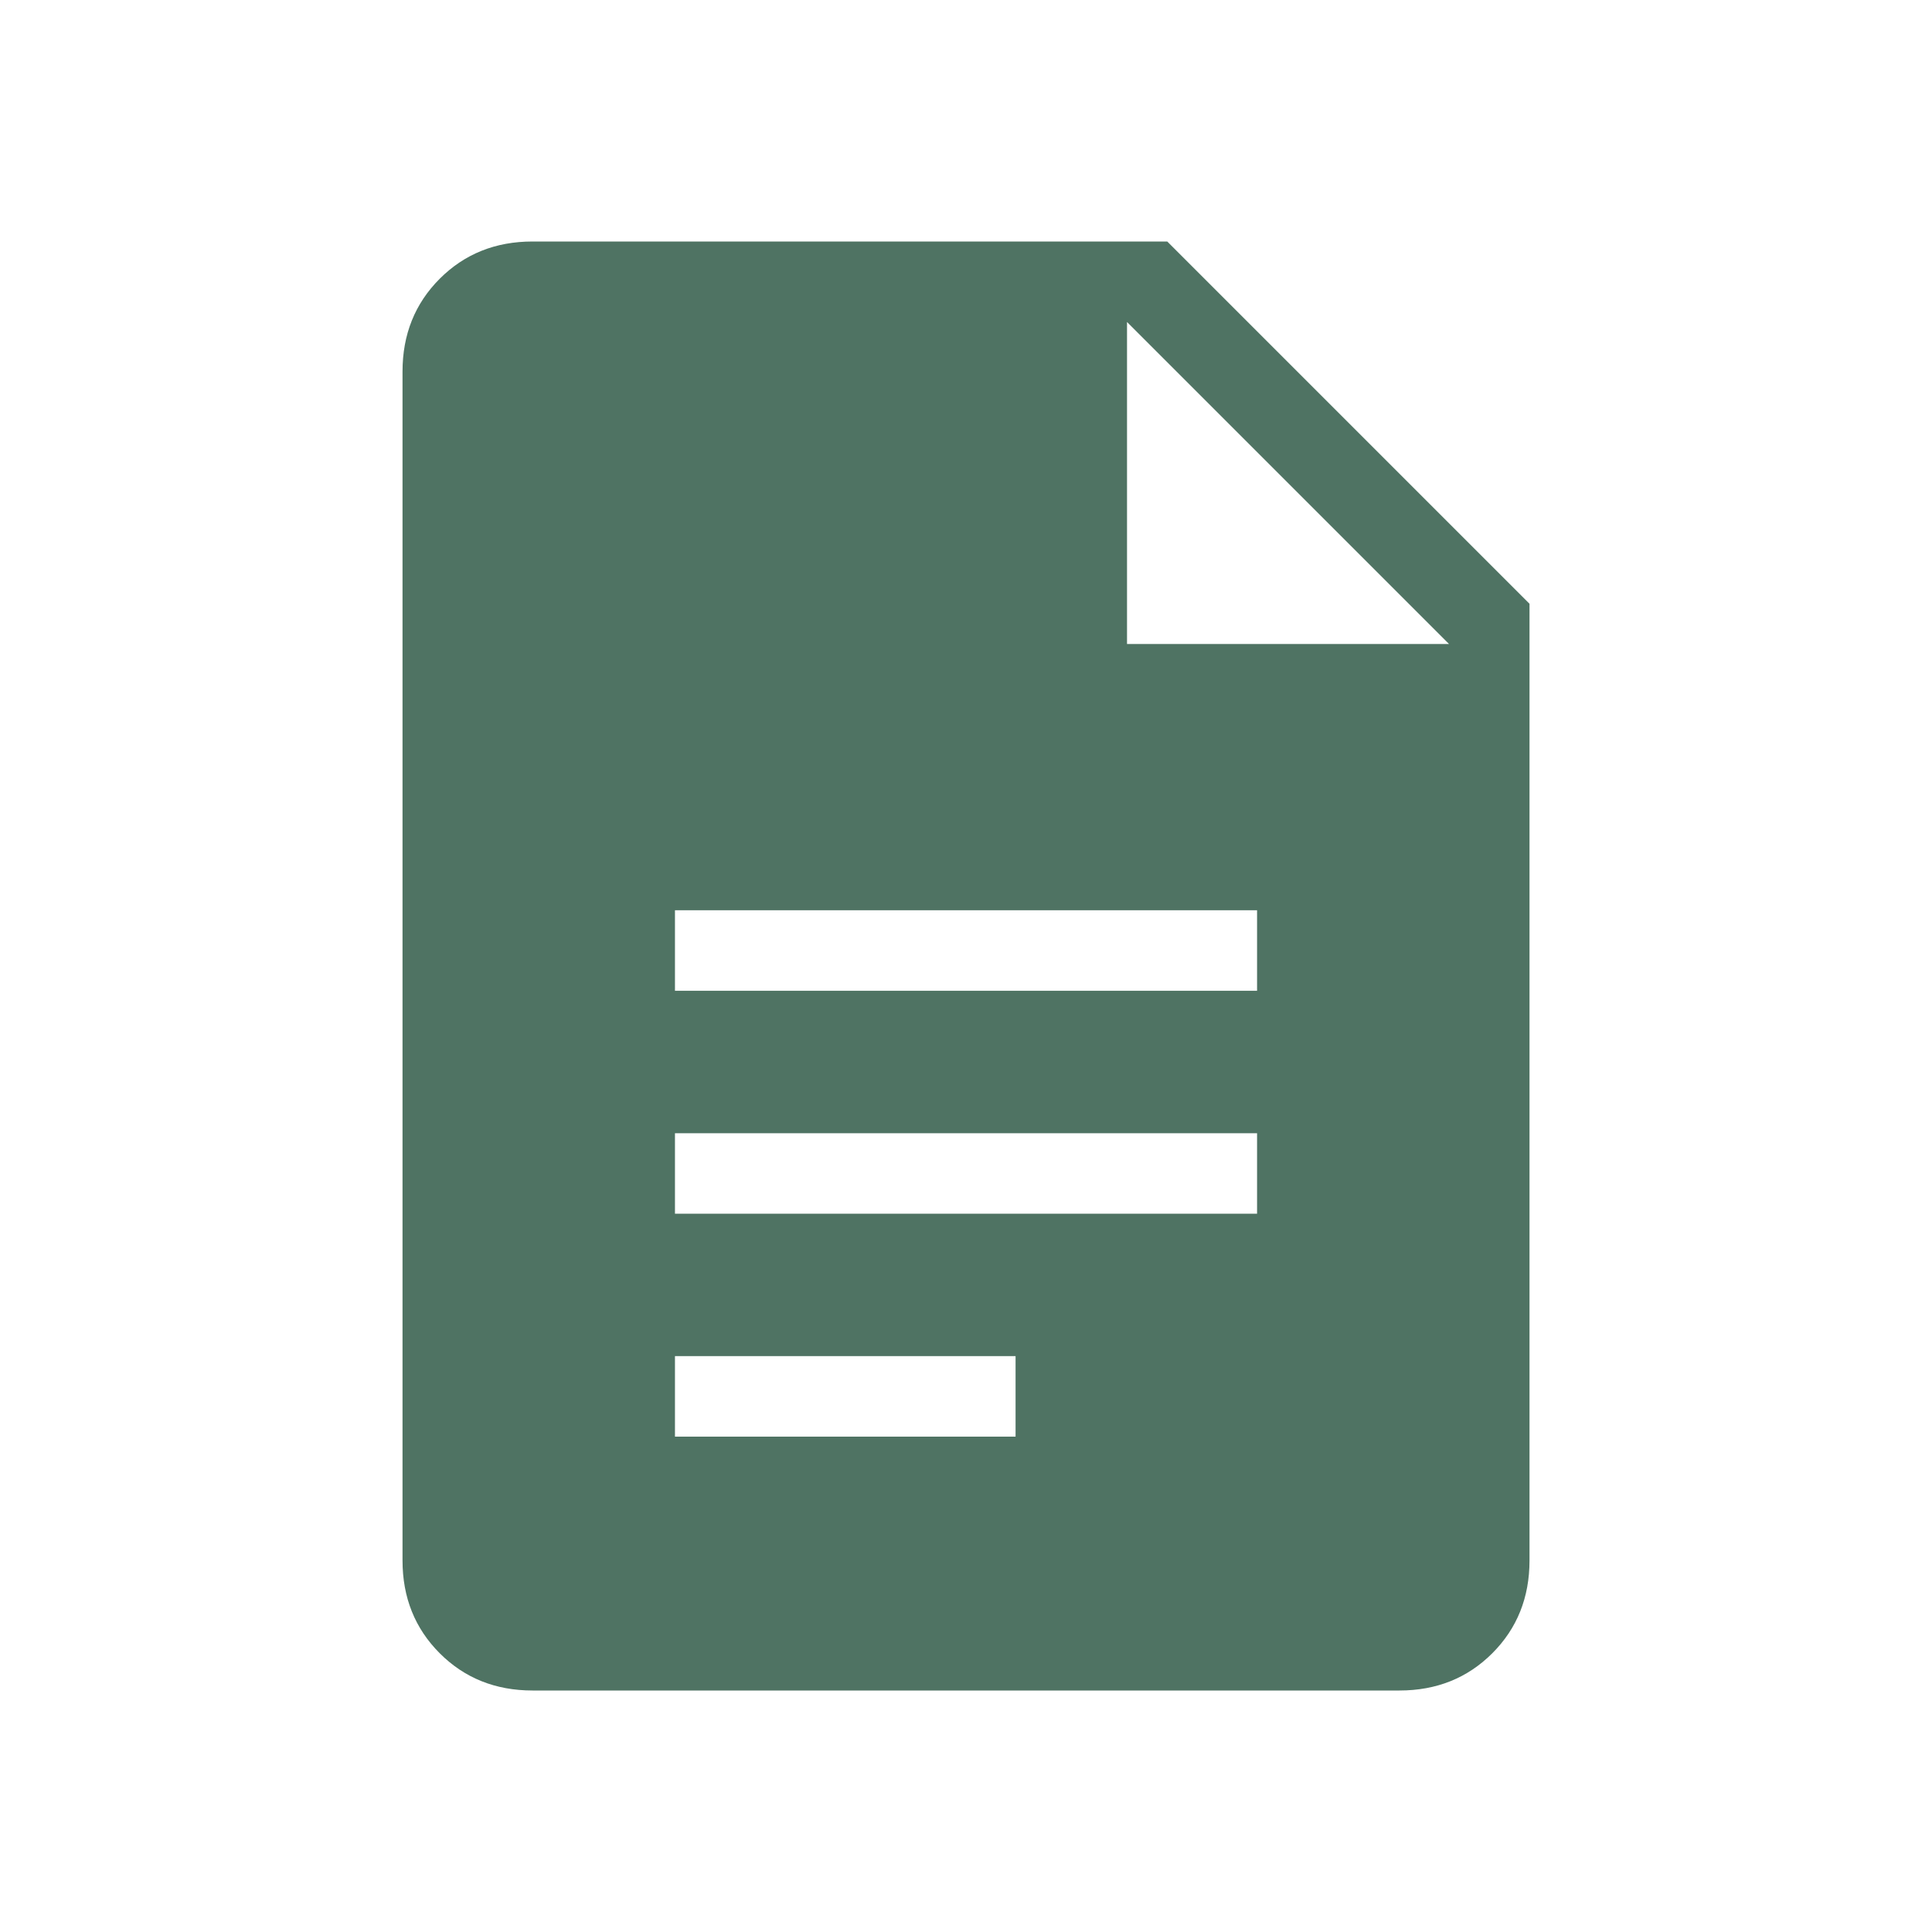 <svg width="64" height="64" viewBox="0 0 64 64" fill="none" xmlns="http://www.w3.org/2000/svg">
<path d="M22.359 32.821H41.642V30.154H22.359V32.821ZM22.359 40.205H41.642V37.539H22.359V40.205ZM22.359 47.59H33.642V44.923H22.359V47.59ZM17.642 56C16.414 56 15.389 55.589 14.567 54.767C13.745 53.944 13.334 52.92 13.334 51.692V12.308C13.334 11.08 13.745 10.056 14.567 9.233C15.389 8.411 16.414 8 17.642 8H38.667L50.667 20V51.692C50.667 52.92 50.256 53.944 49.434 54.767C48.611 55.589 47.586 56 46.359 56H17.642ZM37.334 21.333H48L37.334 10.667V21.333Z" fill="#4F7363"/>
</svg>
